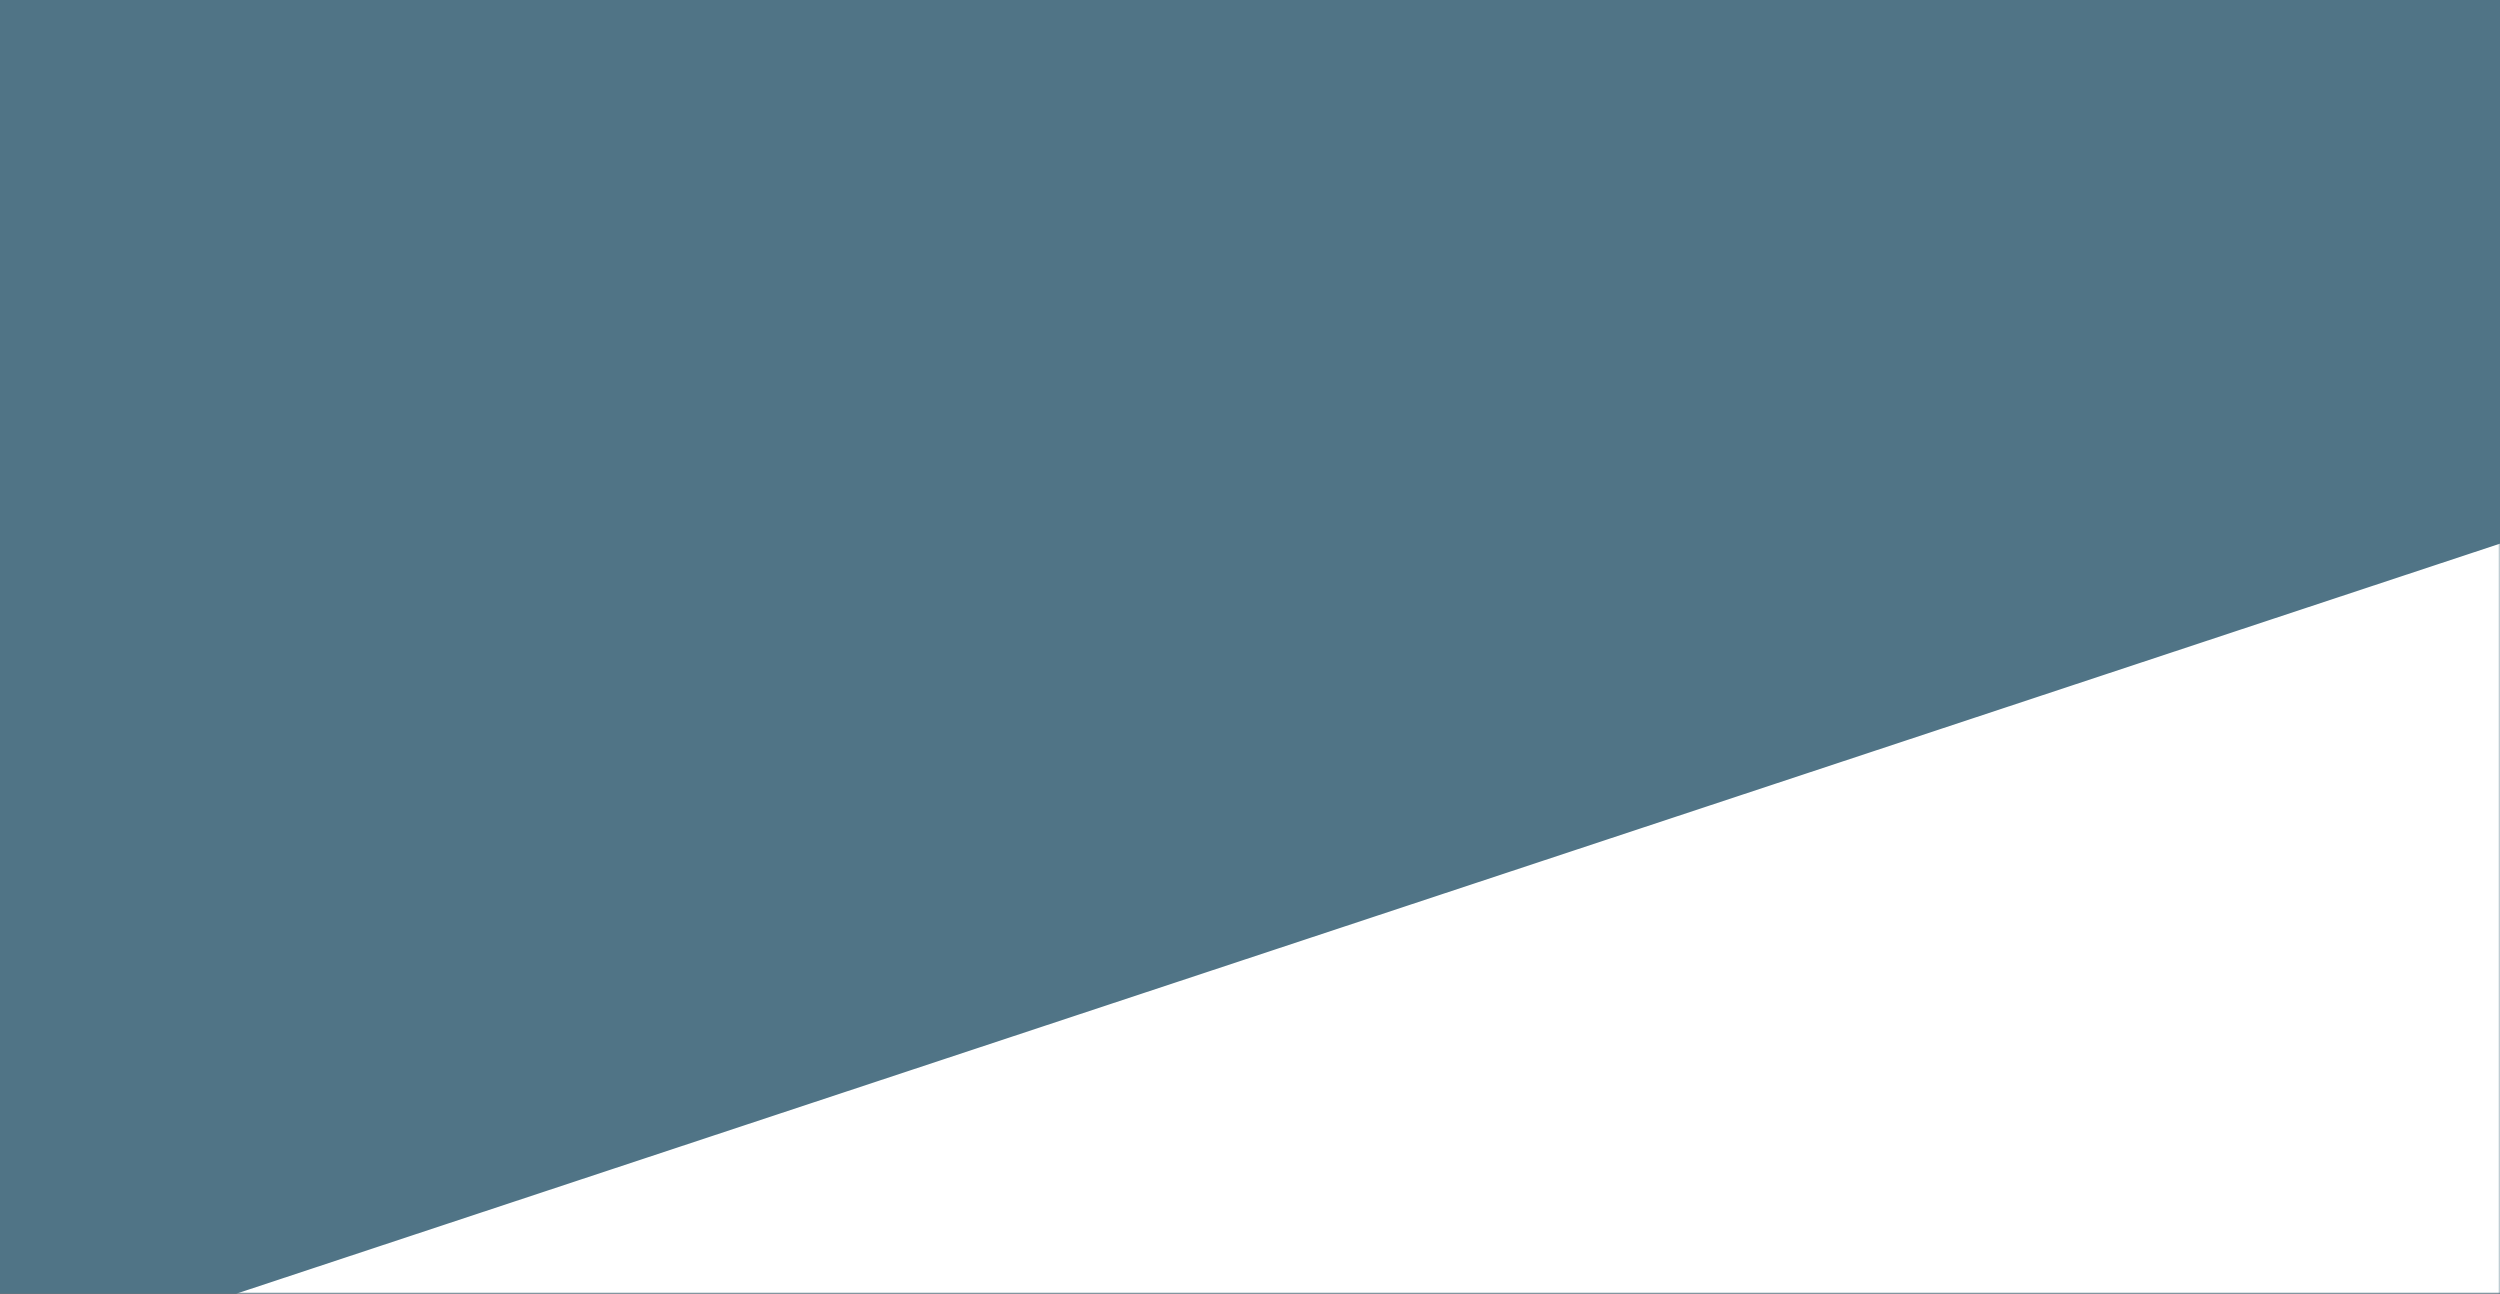 <svg width="630" height="326" xmlns="http://www.w3.org/2000/svg" xmlns:xlink="http://www.w3.org/1999/xlink"><rect width="100%" height="100%" fill="#333333" stroke="none"/><defs><path id="path-1" d="M0 0h630v326H0z"/></defs><g id="Current-Work" stroke="none" stroke-width="1" fill="none" fill-rule="evenodd"><g id="Benefits-for-resellers" transform="translate(-735 -140)"><g id="img_background" transform="translate(735 140)"><g id="Rectangle"><mask id="mask-2" fill="#fff"><use xlink:href="#path-1"/></mask><use id="Mask" fill="#507486" xlink:href="#path-1"/><path fill="#FFF" mask="url(#mask-2)" d="M59.561 326L630 137v189z"/></g></g></g></g></svg>